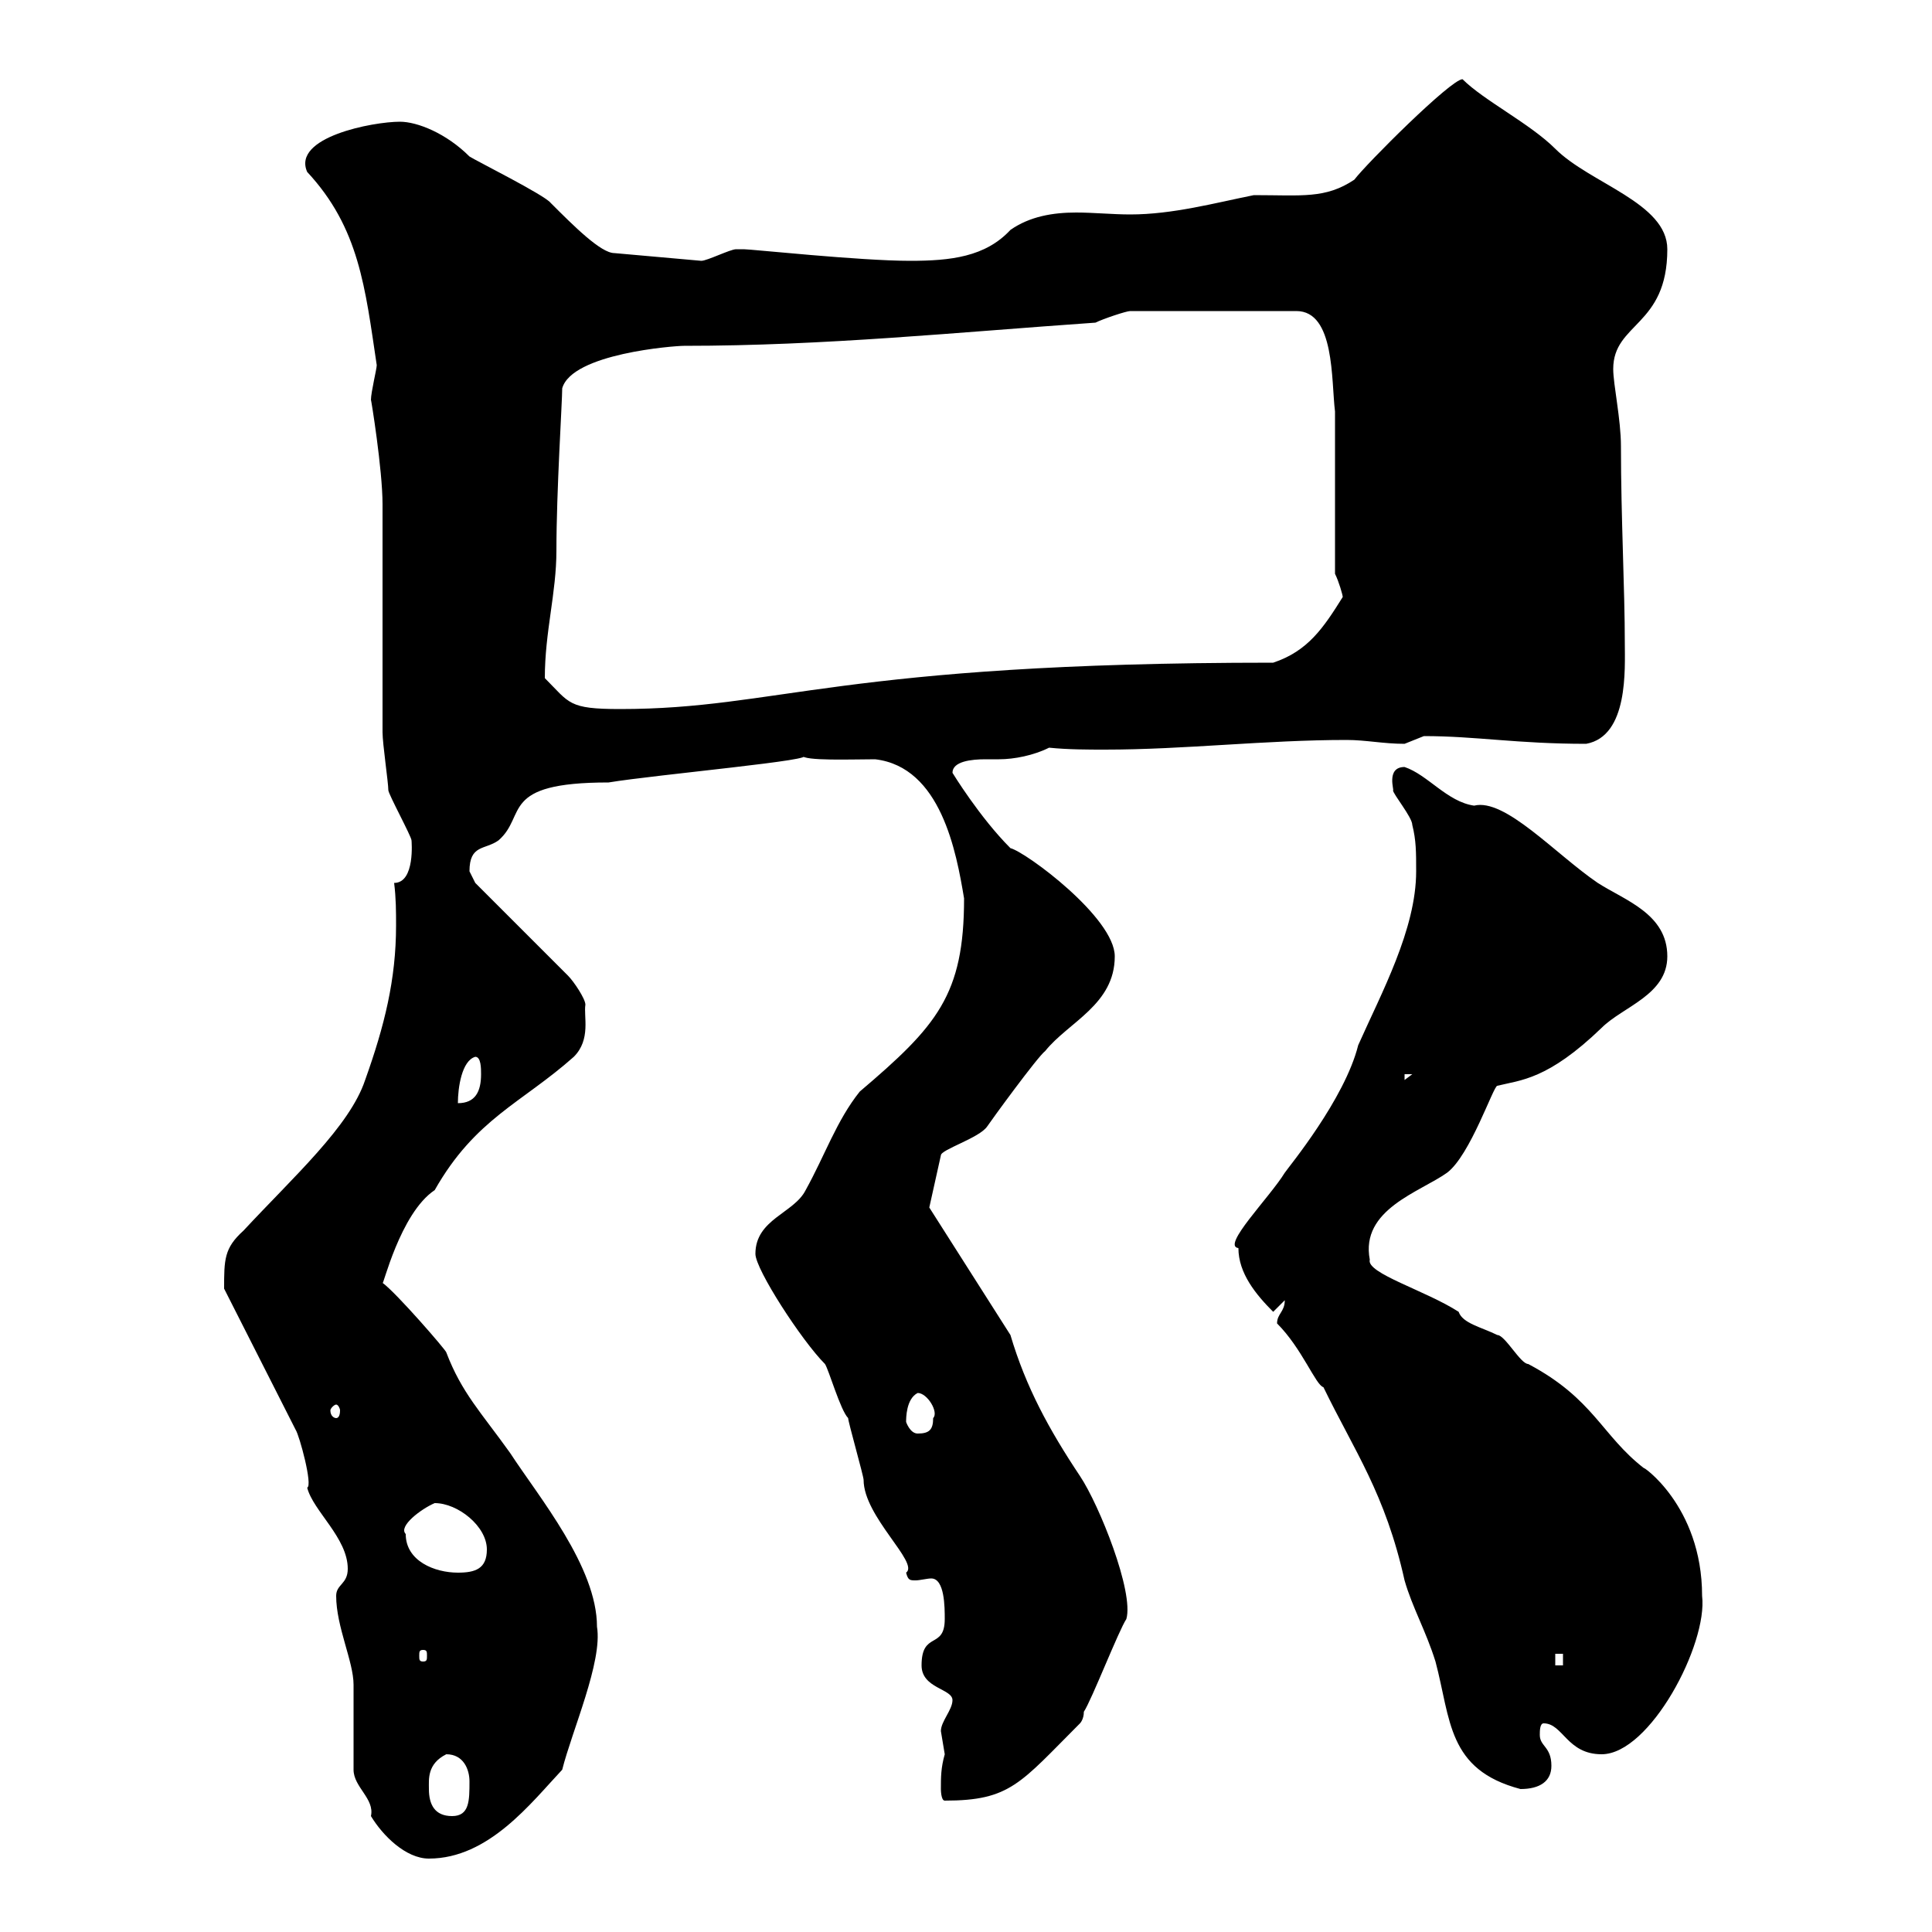 <svg xmlns="http://www.w3.org/2000/svg" xmlns:xlink="http://www.w3.org/1999/xlink" width="300" height="300"><path d="M54.90 274.80C54.90 277.50 58.20 279.30 57.60 282C59.40 285 63 288.60 66.60 288.60C75.90 288.60 82.50 279.90 87.30 274.80C88.80 268.80 93.60 258 92.70 252.60C92.70 243.30 83.70 232.50 79.20 225.60C74.70 219.30 71.70 216.30 69.30 210C69.30 209.70 61.50 200.70 59.40 199.20C59.40 200.10 62.10 188.40 67.50 184.80C73.80 173.70 81 171.30 89.10 164.10C91.80 161.40 90.60 157.80 90.90 156C90.90 155.10 89.10 152.40 88.20 151.50L73.80 137.10C73.80 137.10 72.90 135.30 72.90 135.30C72.90 131.10 75.30 132 77.40 130.50C81.90 126.60 77.40 121.50 94.50 121.50C101.70 120.30 128.40 117.90 124.50 117.30C124.80 118.20 132.30 117.90 135.90 117.90C146.10 119.10 148.50 132.30 149.70 139.50C149.70 154.50 145.50 159.30 133.50 169.50C129.90 174 128.10 179.40 125.10 184.80C123.30 188.40 117.30 189.30 117.30 194.70C117.30 197.10 124.50 208.20 128.10 211.80C128.70 212.70 130.50 219 131.70 220.20C131.70 220.80 134.10 229.20 134.10 229.80C134.10 235.50 142.80 242.70 140.70 244.20C141 245.40 141.30 245.40 142.20 245.40C142.80 245.40 144 245.10 144.60 245.10C146.70 245.10 146.70 249.60 146.70 251.40C146.70 256.20 143.10 253.20 143.10 258.60C143.10 262.20 147.90 262.20 147.90 264C147.90 265.50 146.10 267.30 146.10 268.80C146.10 268.80 146.70 272.40 146.70 272.40C146.10 274.50 146.10 276 146.10 277.80C146.10 277.80 146.10 279.60 146.70 279.60C156.90 279.60 158.40 276.90 167.70 267.60C167.70 267.60 168.30 267 168.30 265.80C169.50 264 173.70 253.20 174.90 251.40C176.10 247.20 170.70 233.70 167.70 229.20C162.90 222 159.30 215.40 156.90 207.30L144.30 187.50L146.10 179.40C146.10 178.50 152.10 176.70 153.30 174.90C153.90 174 161.10 164.10 162.30 163.20C165.90 158.70 173.10 156 173.10 148.50C173.10 142.50 159.30 132.30 156.90 131.70C152.10 126.90 147.90 120 147.90 120C147.90 118.20 150.90 117.90 153 117.90C153.90 117.90 154.80 117.90 155.10 117.90C157.50 117.90 160.50 117.30 162.90 116.10C165.90 116.40 168.90 116.40 171.60 116.40C183.90 116.40 196.50 114.90 209.10 114.90C212.10 114.90 214.80 115.50 218.10 115.50C218.10 115.50 221.10 114.30 221.10 114.30C229.20 114.30 235.50 115.50 246.30 115.50C252.90 114.30 252.30 103.80 252.30 99.90C252.30 91.50 251.70 80.40 251.70 69.30C251.70 65.10 250.50 59.70 250.50 57.30C250.50 50.10 258.90 50.70 258.90 38.70C258.90 31.50 246.90 28.50 241.50 23.10C237.60 19.20 230.40 15.60 227.10 12.30C225.30 12.30 212.10 25.50 210.30 27.90C205.80 30.90 202.20 30.30 194.70 30.30C188.70 31.50 182.10 33.30 175.50 33.30C172.80 33.30 169.80 33 167.10 33C163.50 33 159.90 33.60 156.90 35.70C153 39.90 147.60 40.50 141.30 40.50C133.50 40.50 116.70 38.70 115.50 38.70C115.50 38.70 115.50 38.70 114.30 38.70C113.40 38.70 109.80 40.50 108.90 40.50L95.40 39.30C93.30 39.30 89.10 35.10 85.50 31.50C84.60 30.30 73.80 24.90 72.90 24.30C69.30 20.70 64.80 18.90 62.10 18.90C57.90 18.90 45.30 21.30 47.70 26.70C55.80 35.40 56.70 44.70 58.50 56.70C58.50 57.30 57.60 60.90 57.60 62.10C57.60 61.80 59.40 72.90 59.40 78.30C59.40 81.90 59.40 110.10 59.40 113.70C59.40 115.50 60.30 121.50 60.30 122.70C60.30 123.30 63.90 129.90 63.90 130.50C63.90 130.50 64.50 137.10 61.20 137.10C61.50 139.50 61.50 141.60 61.50 143.70C61.50 152.10 59.70 159.30 56.70 167.70C54.30 174.90 45.60 182.70 37.80 191.10C34.80 193.80 34.80 195.60 34.80 200.10L45.90 222C46.50 222.90 48.60 230.70 47.70 231C48.60 234.60 54 238.80 54 243.60C54 246 52.20 246 52.20 247.80C52.20 252.60 54.90 258 54.90 261.60C54.90 263.40 54.90 273 54.90 274.80ZM66.60 277.80C66.60 276.30 66.30 273.90 69.30 272.40C72 272.40 72.90 274.80 72.90 276.60C72.90 279.60 72.90 282 70.20 282C67.50 282 66.60 280.20 66.60 277.80ZM198.30 205.50C202.20 209.40 204.30 215.10 205.50 215.40C210.30 225.30 215.10 231.90 218.10 245.40C219.30 249.60 221.40 253.20 222.90 258C225.30 267 224.70 274.80 236.10 277.80C239.10 277.80 240.90 276.60 240.90 274.20C240.90 271.20 239.10 271.20 239.10 269.40C239.10 268.80 239.10 267.60 239.70 267.60C242.70 267.60 243.30 272.40 248.70 272.40C256.20 272.40 265.20 255.30 264.30 247.80C264.30 233.70 254.70 227.40 255.30 228C248.70 222.90 247.50 217.20 237.30 211.80C236.10 211.80 233.70 207.30 232.50 207.30C230.10 206.10 227.10 205.50 226.50 203.70C221.40 200.40 212.10 197.70 212.70 195.60C211.20 187.80 220.50 185.10 224.70 182.10C228.30 179.40 231.90 168.60 232.50 168.60C236.10 167.70 240.30 167.70 248.70 159.60C252 156.30 258.90 154.50 258.90 148.50C258.90 141.90 252.30 139.80 248.10 137.10C241.50 132.60 233.70 123.90 228.90 125.10C224.70 124.50 221.70 120.30 218.10 119.10C215.10 119.10 216.60 123 216.30 122.70C216.30 123.30 219.30 126.90 219.30 128.10C219.90 130.50 219.90 132.30 219.90 135.30C219.90 144.30 214.50 154.20 210.90 162.30C208.80 170.70 200.10 181.20 199.50 182.10C197.10 186 189.60 193.50 192.30 193.80C192.30 197.70 195 201 197.70 203.70L199.50 201.90C199.50 203.70 198.30 204 198.30 205.50ZM241.50 256.80L242.70 256.80L242.70 258.60L241.50 258.60ZM65.70 256.20C66.30 256.20 66.30 256.50 66.30 257.10C66.30 257.70 66.30 258 65.70 258C65.10 258 65.10 257.70 65.10 257.10C65.10 256.50 65.10 256.20 65.70 256.20ZM63 238.20C61.80 237 65.40 234.30 67.50 233.40C71.10 233.40 75.60 237 75.60 240.60C75.60 243.60 73.80 244.20 71.10 244.20C67.50 244.20 63 242.40 63 238.20ZM140.70 220.80C140.70 220.20 140.70 217.20 142.50 216.30C144 216.30 145.80 219.30 144.90 220.20C144.90 222 144.30 222.60 142.50 222.60C141.30 222.60 140.70 220.80 140.70 220.80ZM52.20 218.10C52.50 218.10 52.80 218.70 52.80 219C52.80 219.90 52.50 220.20 52.20 220.20C51.90 220.20 51.30 219.90 51.30 219C51.30 218.70 51.90 218.10 52.20 218.10ZM73.80 164.10C74.70 164.10 74.70 165.90 74.70 166.80C74.70 169.50 73.80 171.30 71.10 171.30C71.10 168.90 71.70 164.70 73.80 164.10ZM218.10 166.80L219.30 166.80L218.10 167.70ZM84.60 105.30C84.60 98.10 86.40 92.10 86.40 85.50C86.40 76.20 87.30 62.40 87.30 60.30C88.80 54.90 104.70 53.70 106.20 53.70C128.10 53.70 148.50 51.60 170.10 50.10C171.30 49.50 174.90 48.30 175.50 48.30L201.30 48.30C207.30 48.30 206.70 59.10 207.30 63.90L207.30 89.10C207.90 90.30 208.50 92.40 208.50 92.70C205.50 97.50 203.10 101.10 197.70 102.90C130.20 102.90 120.90 110.10 96.30 110.10C88.20 110.10 88.50 109.20 84.60 105.30Z"/></svg>